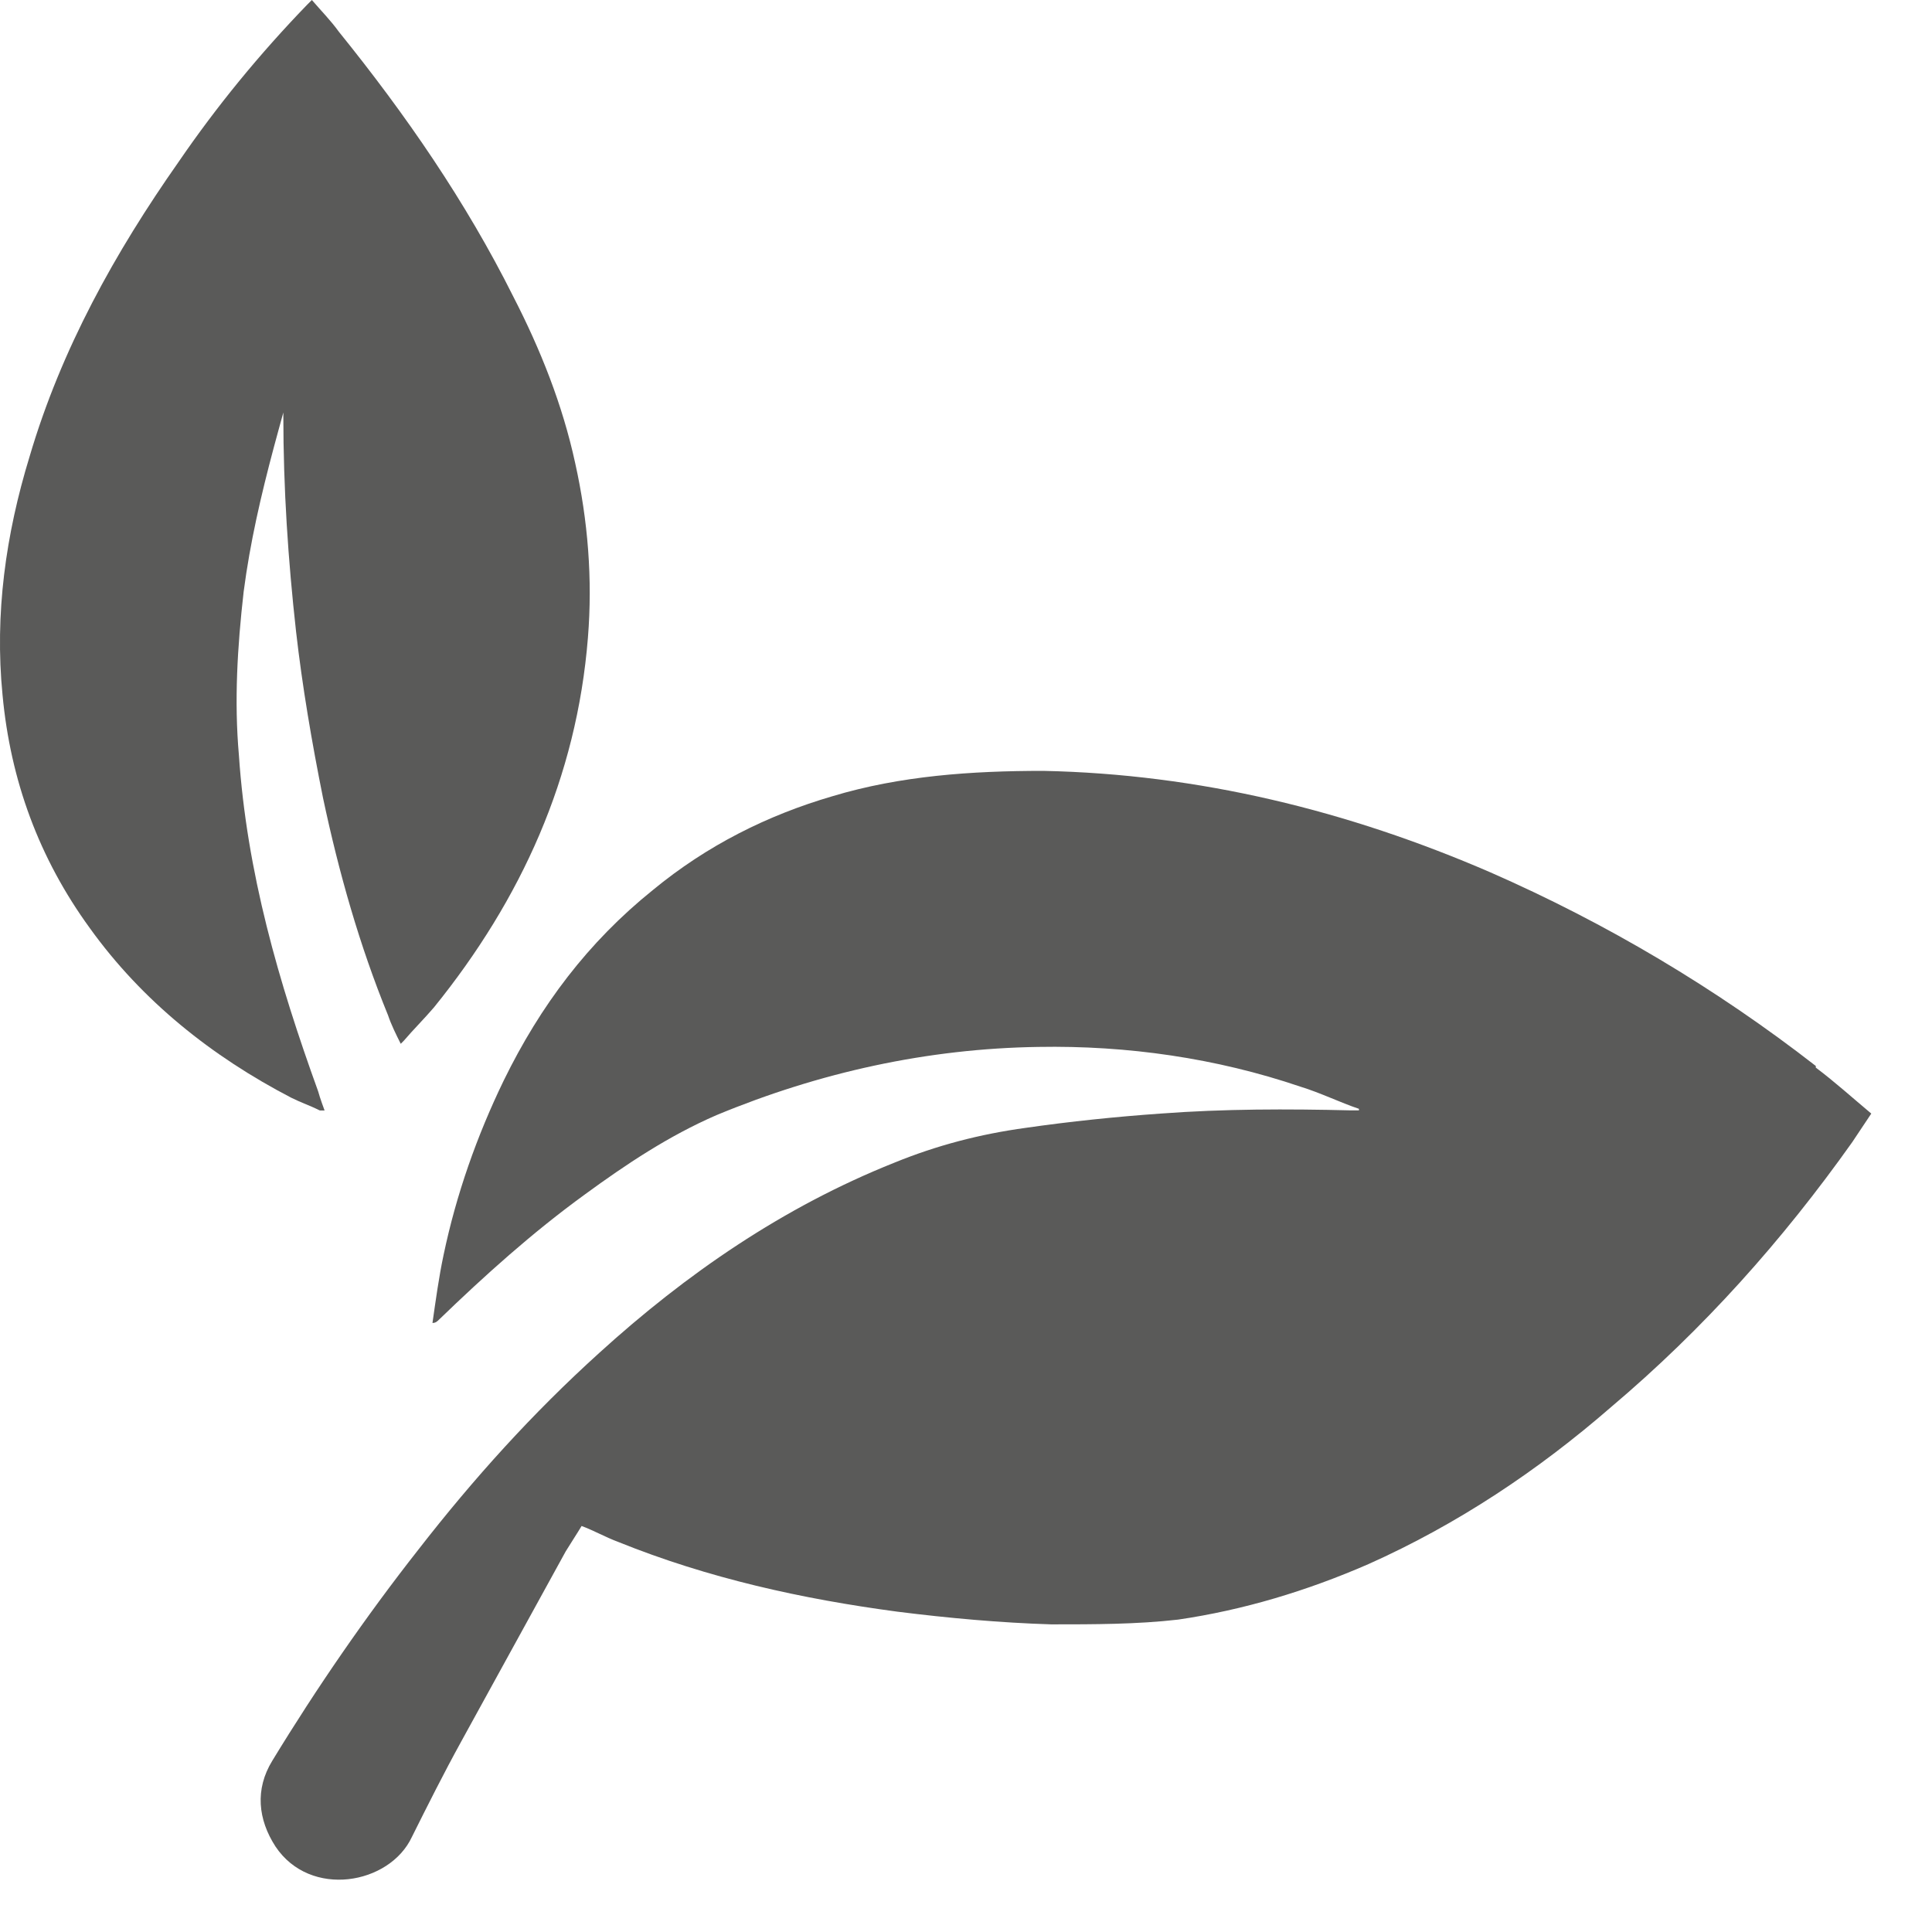 <svg xmlns="http://www.w3.org/2000/svg" fill="none" viewBox="0 0 26 26" height="26" width="26">
<g id="Group">
<path fill="#5A5A59" d="M24.436 14.345C23.091 13.299 21.618 12.424 20.06 11.741C18.138 10.908 16.131 10.417 14.039 10.374C13.079 10.374 12.118 10.439 11.2 10.716C10.325 10.972 9.514 11.378 8.788 11.976C7.912 12.68 7.272 13.534 6.781 14.537C6.418 15.285 6.14 16.075 5.97 16.886C5.906 17.185 5.863 17.505 5.82 17.804C5.863 17.804 5.884 17.782 5.906 17.761C6.525 17.163 7.165 16.587 7.87 16.075C8.425 15.669 9.001 15.285 9.642 15.007C11.029 14.431 12.481 14.111 13.975 14.089C15.171 14.068 16.366 14.239 17.498 14.623C17.775 14.708 18.032 14.836 18.288 14.922C18.288 14.922 18.288 14.922 18.288 14.943C18.245 14.943 18.224 14.943 18.181 14.943C17.327 14.922 16.473 14.922 15.619 14.986C15.021 15.028 14.402 15.092 13.805 15.178C13.185 15.263 12.609 15.413 12.033 15.648C10.538 16.245 9.236 17.142 8.062 18.209C7.165 19.021 6.375 19.896 5.628 20.857C4.924 21.753 4.262 22.714 3.664 23.696C3.429 24.08 3.472 24.486 3.707 24.849C4.176 25.553 5.244 25.361 5.543 24.721C5.756 24.294 5.97 23.867 6.205 23.44C6.674 22.586 7.144 21.732 7.613 20.878C7.678 20.771 7.763 20.643 7.827 20.536C7.998 20.6 8.147 20.686 8.318 20.75C9.535 21.241 10.794 21.518 12.075 21.689C12.758 21.775 13.463 21.839 14.146 21.86C14.723 21.86 15.299 21.86 15.854 21.796C16.729 21.668 17.583 21.412 18.416 21.049C19.611 20.515 20.7 19.789 21.682 18.935C22.92 17.889 23.988 16.694 24.927 15.37C25.012 15.242 25.098 15.114 25.183 14.986C24.927 14.772 24.692 14.559 24.436 14.367V14.345Z" id="Vector"></path>
<path fill="#5A5A59" d="M4.368 14.944C4.368 14.944 4.304 14.773 4.282 14.688C3.749 13.215 3.322 11.742 3.215 10.162C3.151 9.436 3.194 8.71 3.279 7.963C3.365 7.301 3.514 6.661 3.685 6.02C3.727 5.871 3.77 5.7 3.813 5.551V5.593C3.813 6.575 3.877 7.536 3.984 8.497C4.069 9.244 4.197 9.991 4.347 10.738C4.56 11.742 4.838 12.724 5.222 13.663C5.265 13.791 5.329 13.919 5.393 14.047C5.414 14.026 5.435 14.005 5.435 14.005C5.563 13.855 5.713 13.706 5.841 13.556C7.015 12.105 7.762 10.461 7.912 8.582C7.976 7.792 7.912 7.002 7.741 6.234C7.57 5.444 7.271 4.697 6.908 3.992C6.268 2.711 5.457 1.537 4.56 0.427C4.453 0.278 4.325 0.149 4.197 0C4.176 0.021 4.154 0.043 4.133 0.064C3.493 0.726 2.916 1.43 2.404 2.178C1.55 3.394 0.824 4.697 0.397 6.148C0.077 7.194 -0.073 8.262 0.034 9.351C0.141 10.503 0.525 11.55 1.208 12.489C1.913 13.471 2.852 14.218 3.92 14.773C4.048 14.837 4.176 14.88 4.304 14.944H4.368Z" id="Vector_2"></path>
</g>
</svg>
